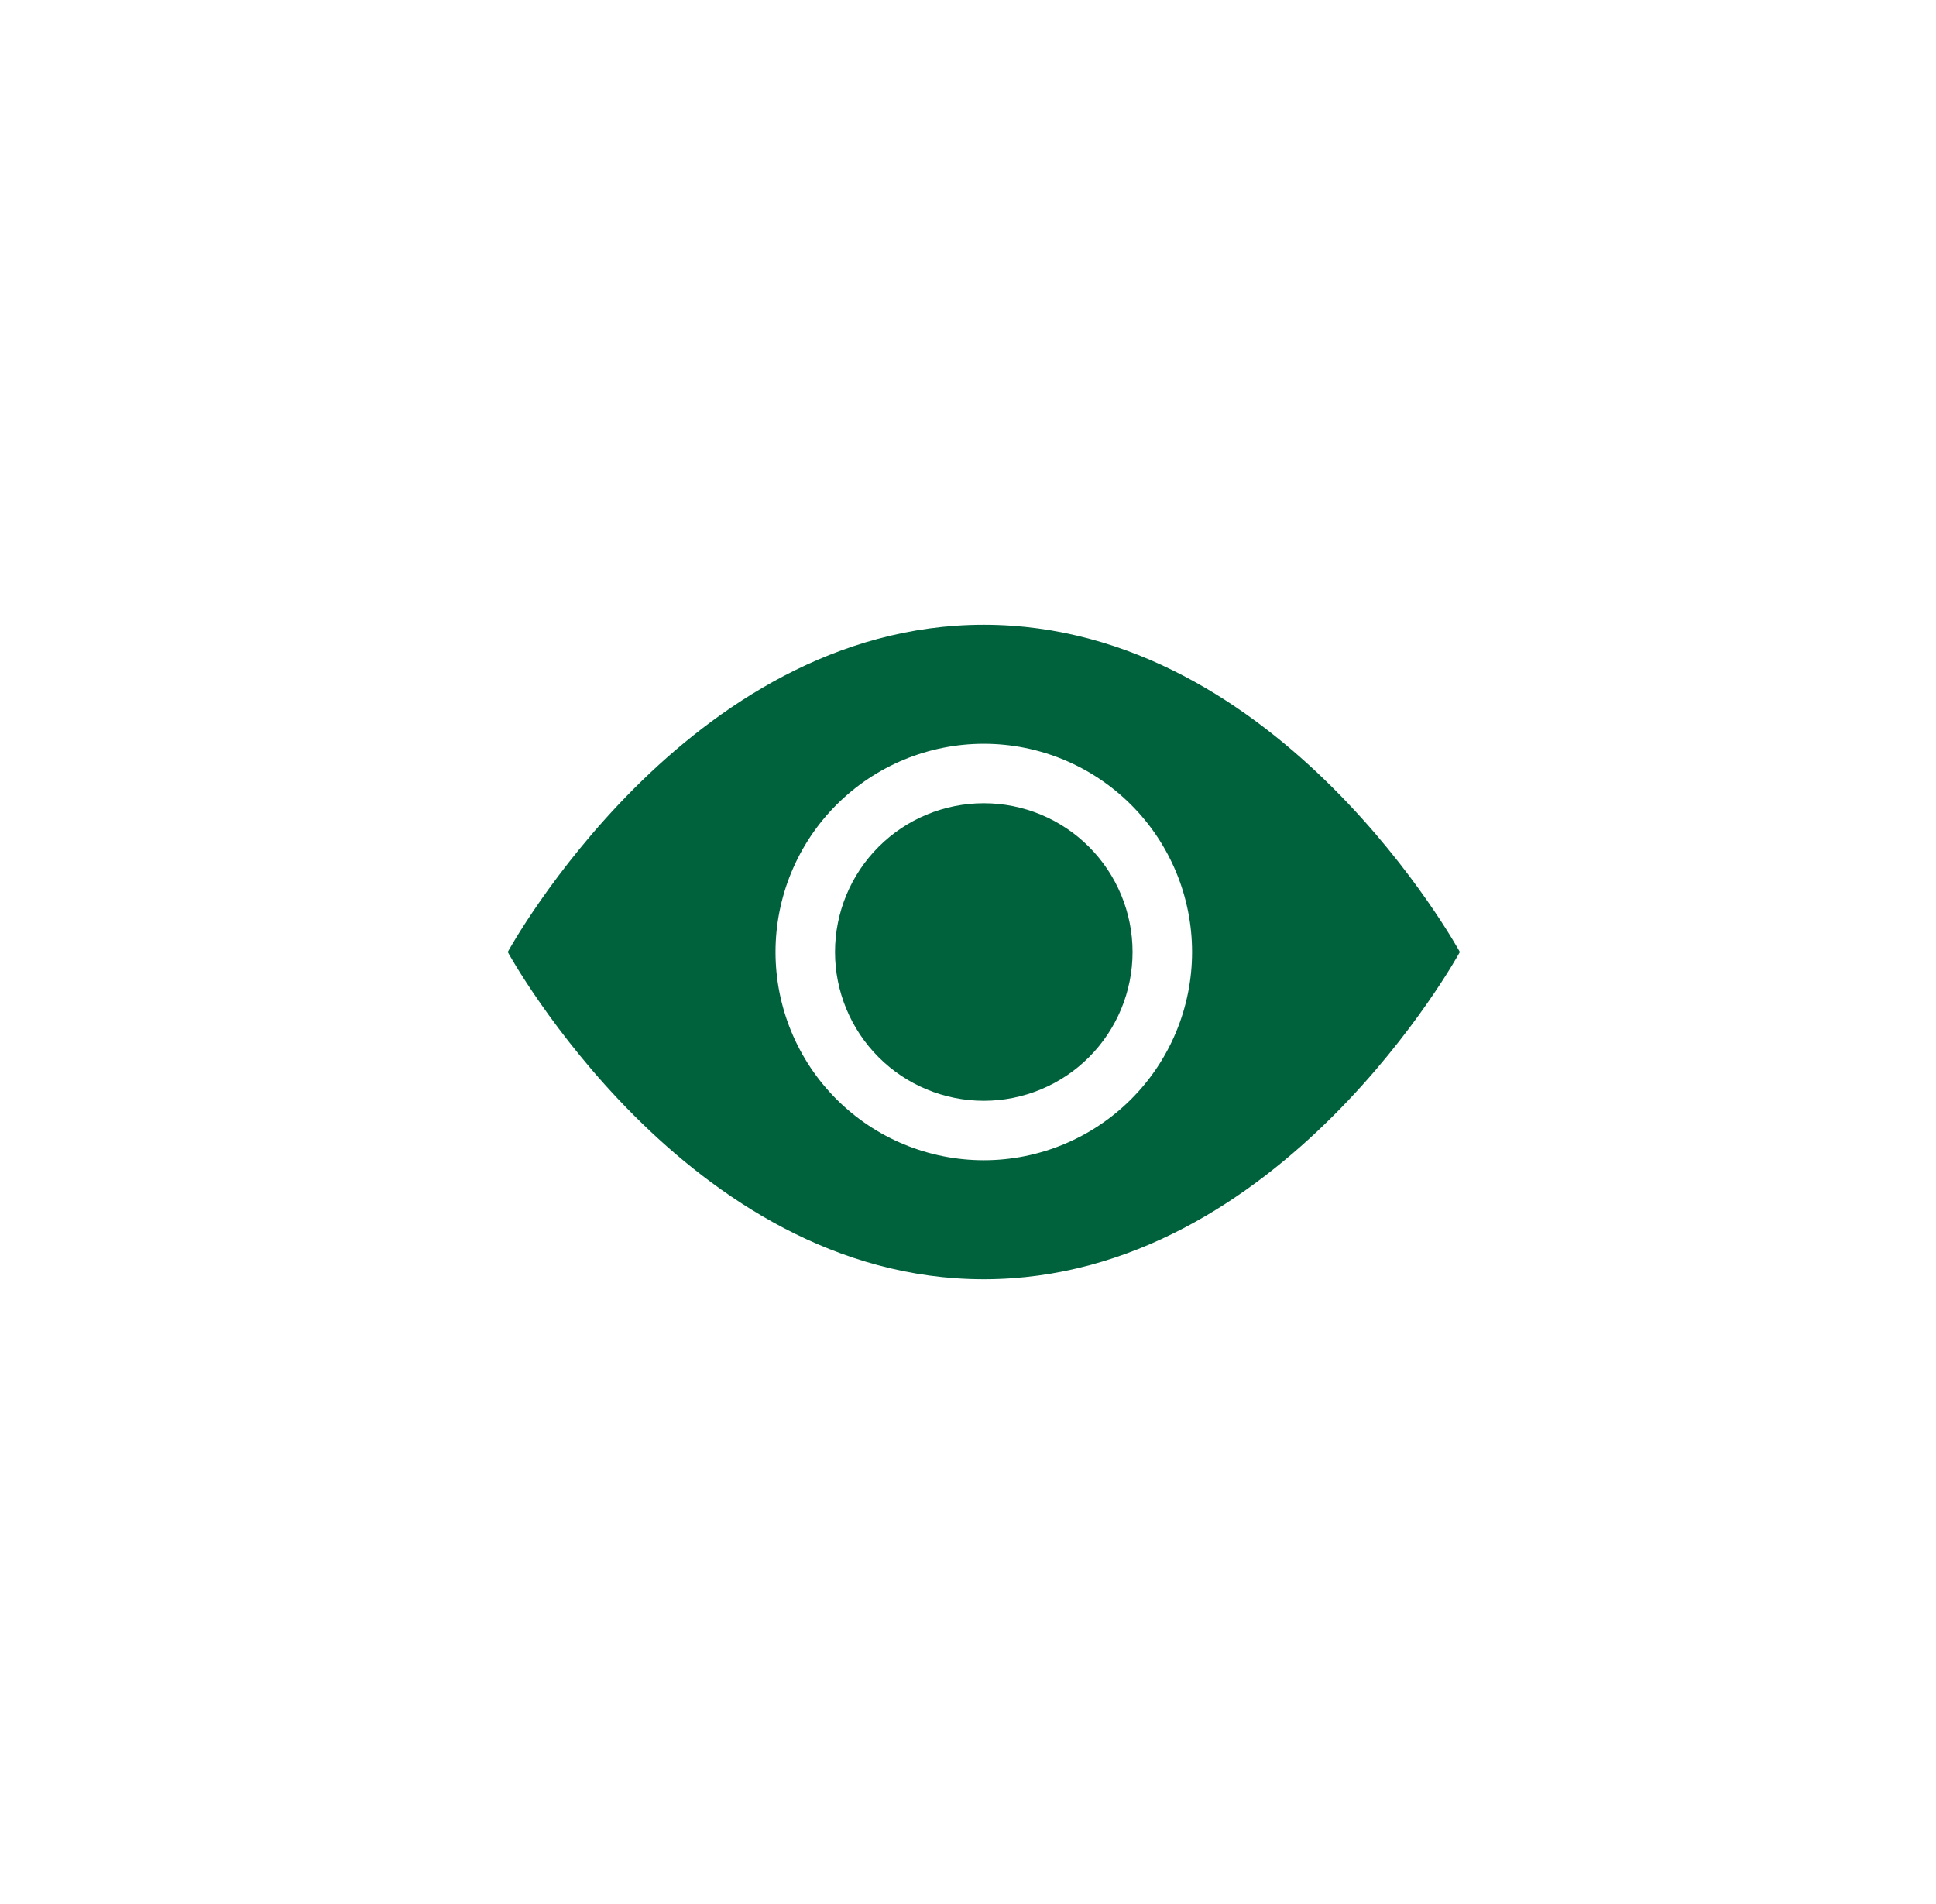 <?xml version="1.0" encoding="UTF-8"?> <svg xmlns="http://www.w3.org/2000/svg" width="61" height="60" viewBox="0 0 61 60" fill="none"><g clip-path="url(#clip0)"><path d="M35.685 30C35.685 31.243 35.191 32.435 34.312 33.315C33.433 34.194 32.241 34.688 30.998 34.688C29.755 34.688 28.562 34.194 27.683 33.315C26.804 32.435 26.31 31.243 26.31 30C26.31 28.757 26.804 27.564 27.683 26.685C28.562 25.806 29.755 25.312 30.998 25.312C32.241 25.312 33.433 25.806 34.312 26.685C35.191 27.564 35.685 28.757 35.685 30Z" fill="#00613D"></path><path d="M15.998 30C15.998 30 21.623 19.688 30.998 19.688C40.373 19.688 45.998 30 45.998 30C45.998 30 40.373 40.312 30.998 40.312C21.623 40.312 15.998 30 15.998 30ZM30.998 36.562C32.738 36.562 34.407 35.871 35.638 34.64C36.869 33.41 37.56 31.741 37.56 30C37.56 28.259 36.869 26.59 35.638 25.36C34.407 24.129 32.738 23.438 30.998 23.438C29.257 23.438 27.588 24.129 26.357 25.36C25.127 26.59 24.435 28.259 24.435 30C24.435 31.741 25.127 33.41 26.357 34.64C27.588 35.871 29.257 36.562 30.998 36.562Z" fill="#00613D"></path></g><defs><clipPath id="clip0"><rect width="30" height="30" fill="white" transform="translate(15.998 15)"></rect></clipPath></defs></svg> 